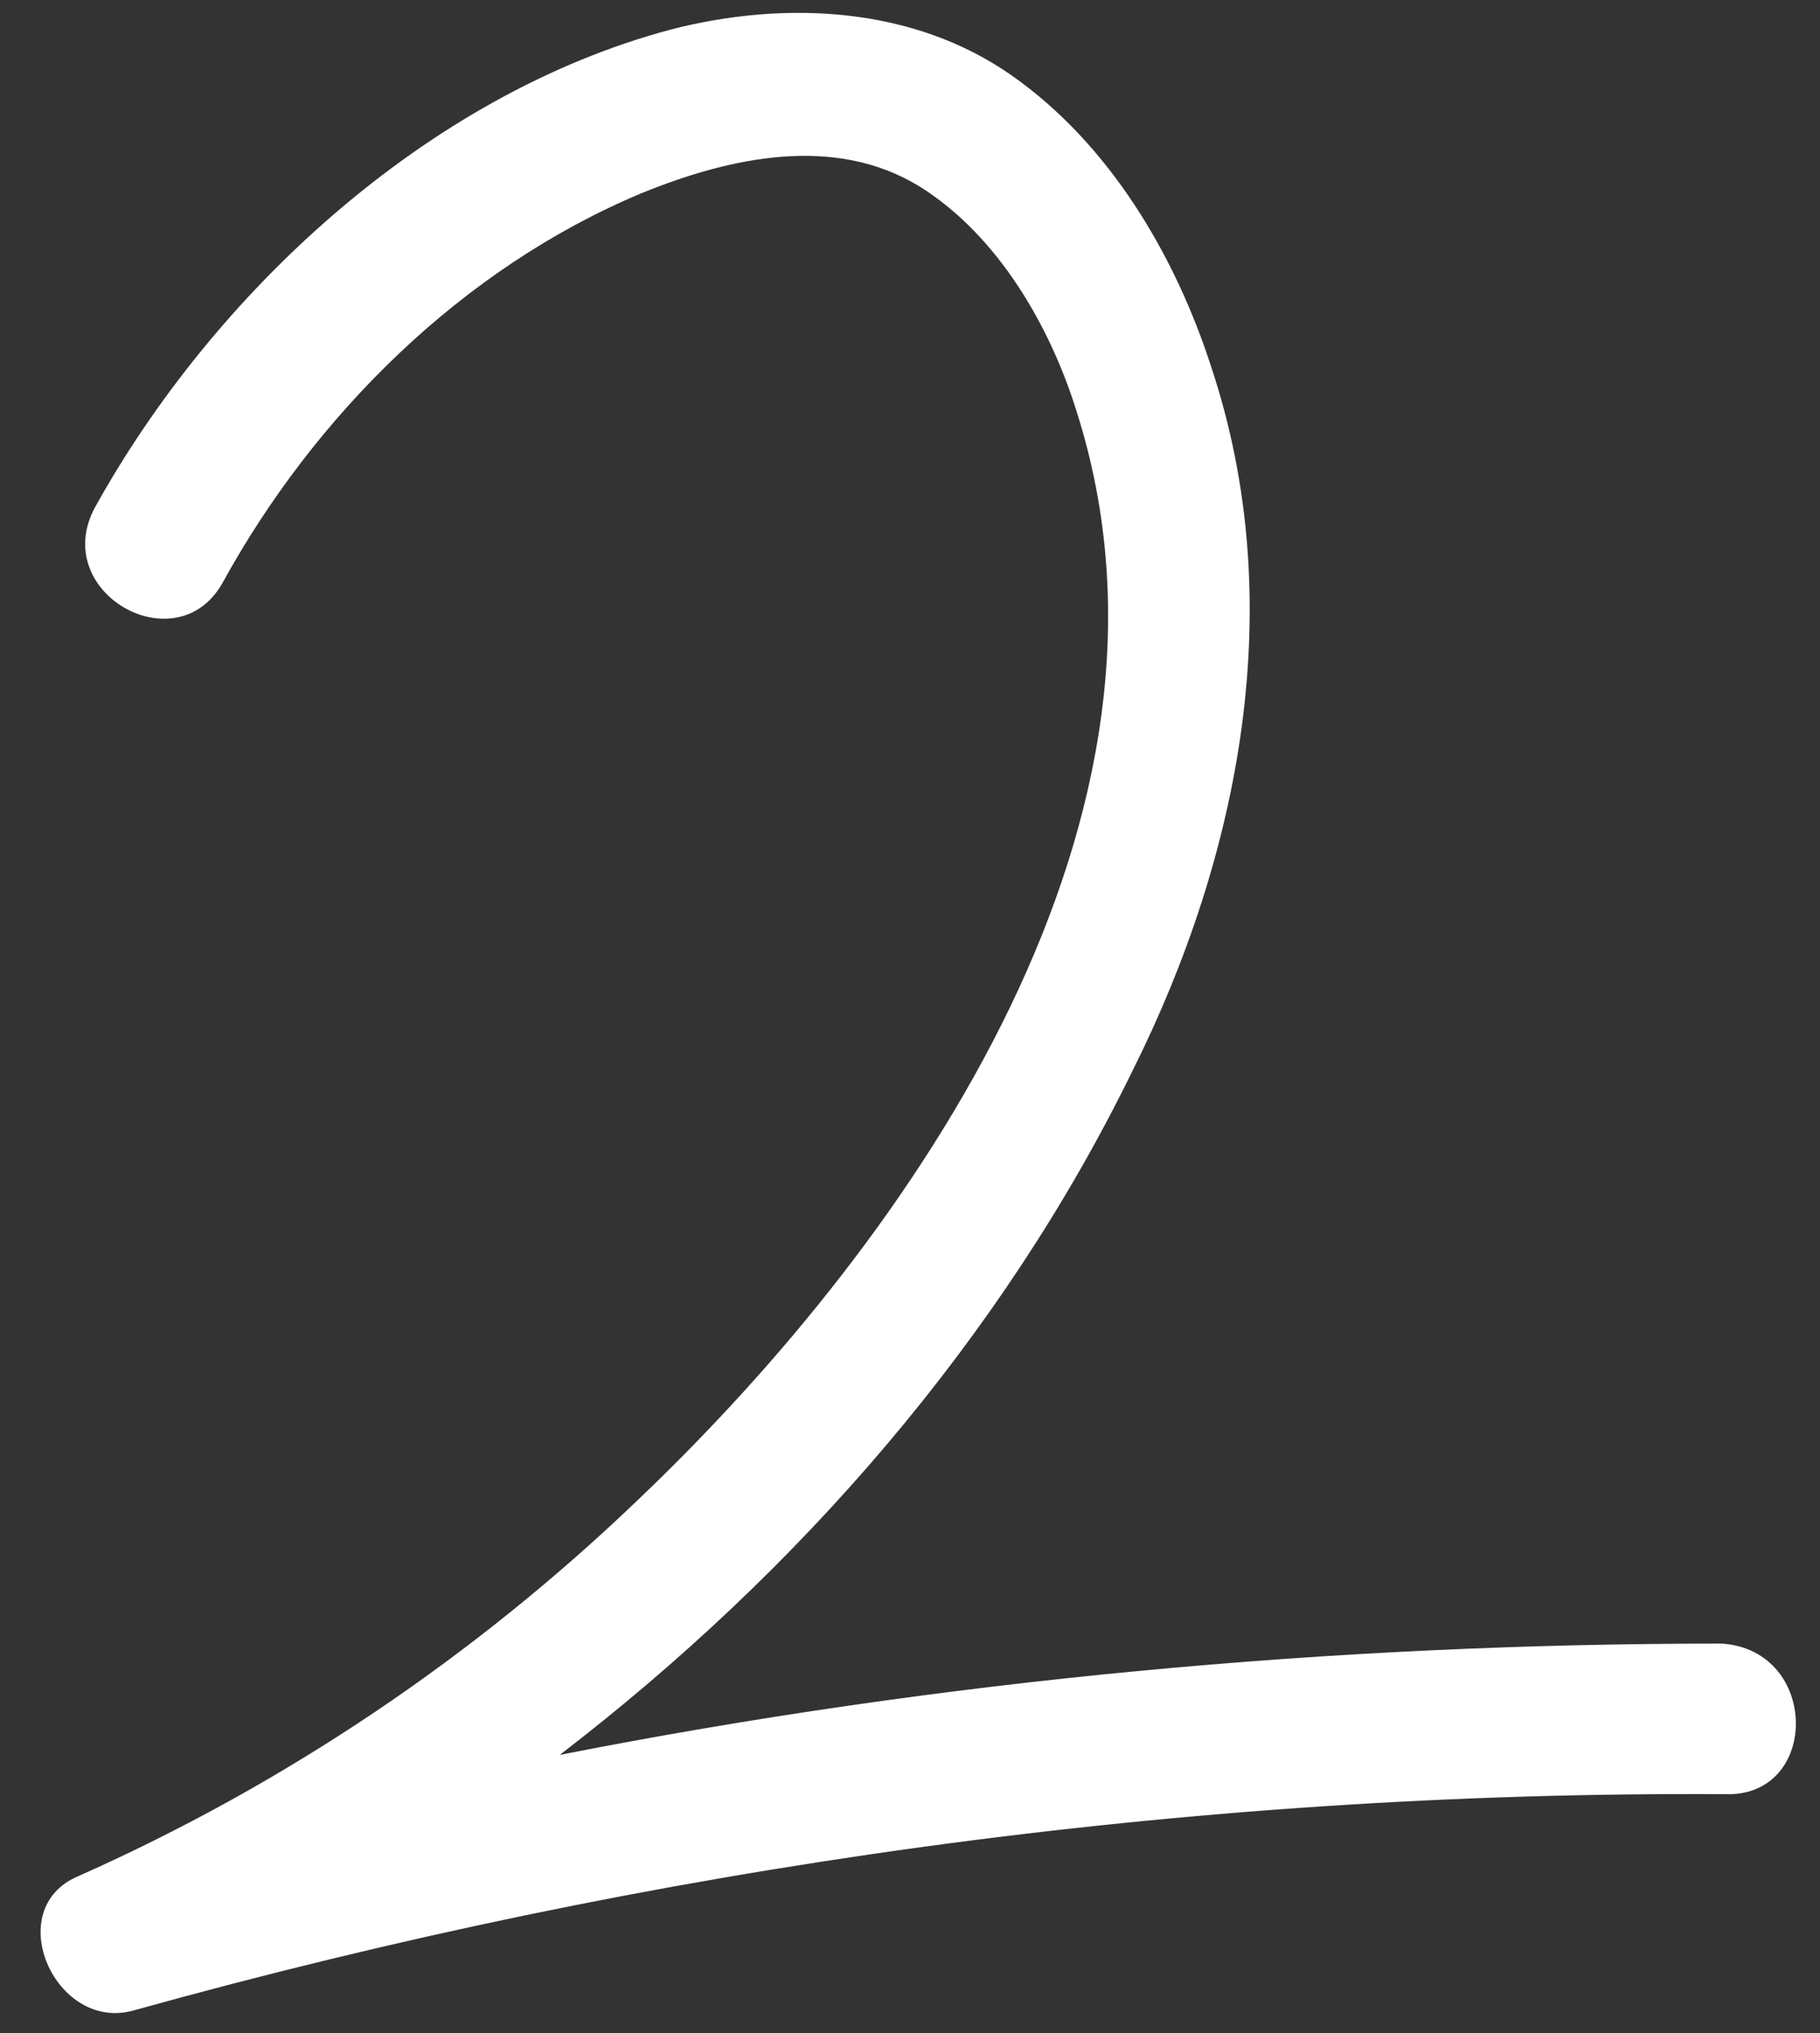 <?xml version="1.0" encoding="UTF-8" standalone="no"?><svg xmlns="http://www.w3.org/2000/svg" xmlns:xlink="http://www.w3.org/1999/xlink" fill="#ffffff" height="62.1" preserveAspectRatio="xMidYMid meet" version="1" viewBox="-1.2 -0.4 55.6 62.1" width="55.6" zoomAndPan="magnify"><rect x="-1.2" y="-0.4" width="55.6" height="62.1" fill="#333333" stroke="none"/><g id="change1_1"><path d="M51.5,54.4C35.1,54.3,18.7,56.6,2.9,61c-2.4,0.7-4.1-3.1-1.7-4.1c6.3-2.8,12.1-6.7,17.1-11.5c8.5-8.1,17.3-20.9,13.4-33.2 c-0.8-2.6-2.4-5.4-4.8-6.9c-2.6-1.6-5.8-0.9-8.5,0.2c-5.5,2.3-10,6.8-12.8,11.9c-1.4,2.5-5.3,0.3-3.9-2.3C5.3,8.6,11.8,2.5,19.3,0.5 c3.5-0.9,7.4-0.7,10.4,1.4c3,2.1,5,5.5,6.1,8.9c2.4,7.2,0.9,14.9-2.4,21.5c-4,8.2-10.2,15.3-17.5,20.9c11.7-2.3,23.6-3.4,35.5-3.4 C54.4,50,54.4,54.5,51.5,54.4z"/></g></svg>